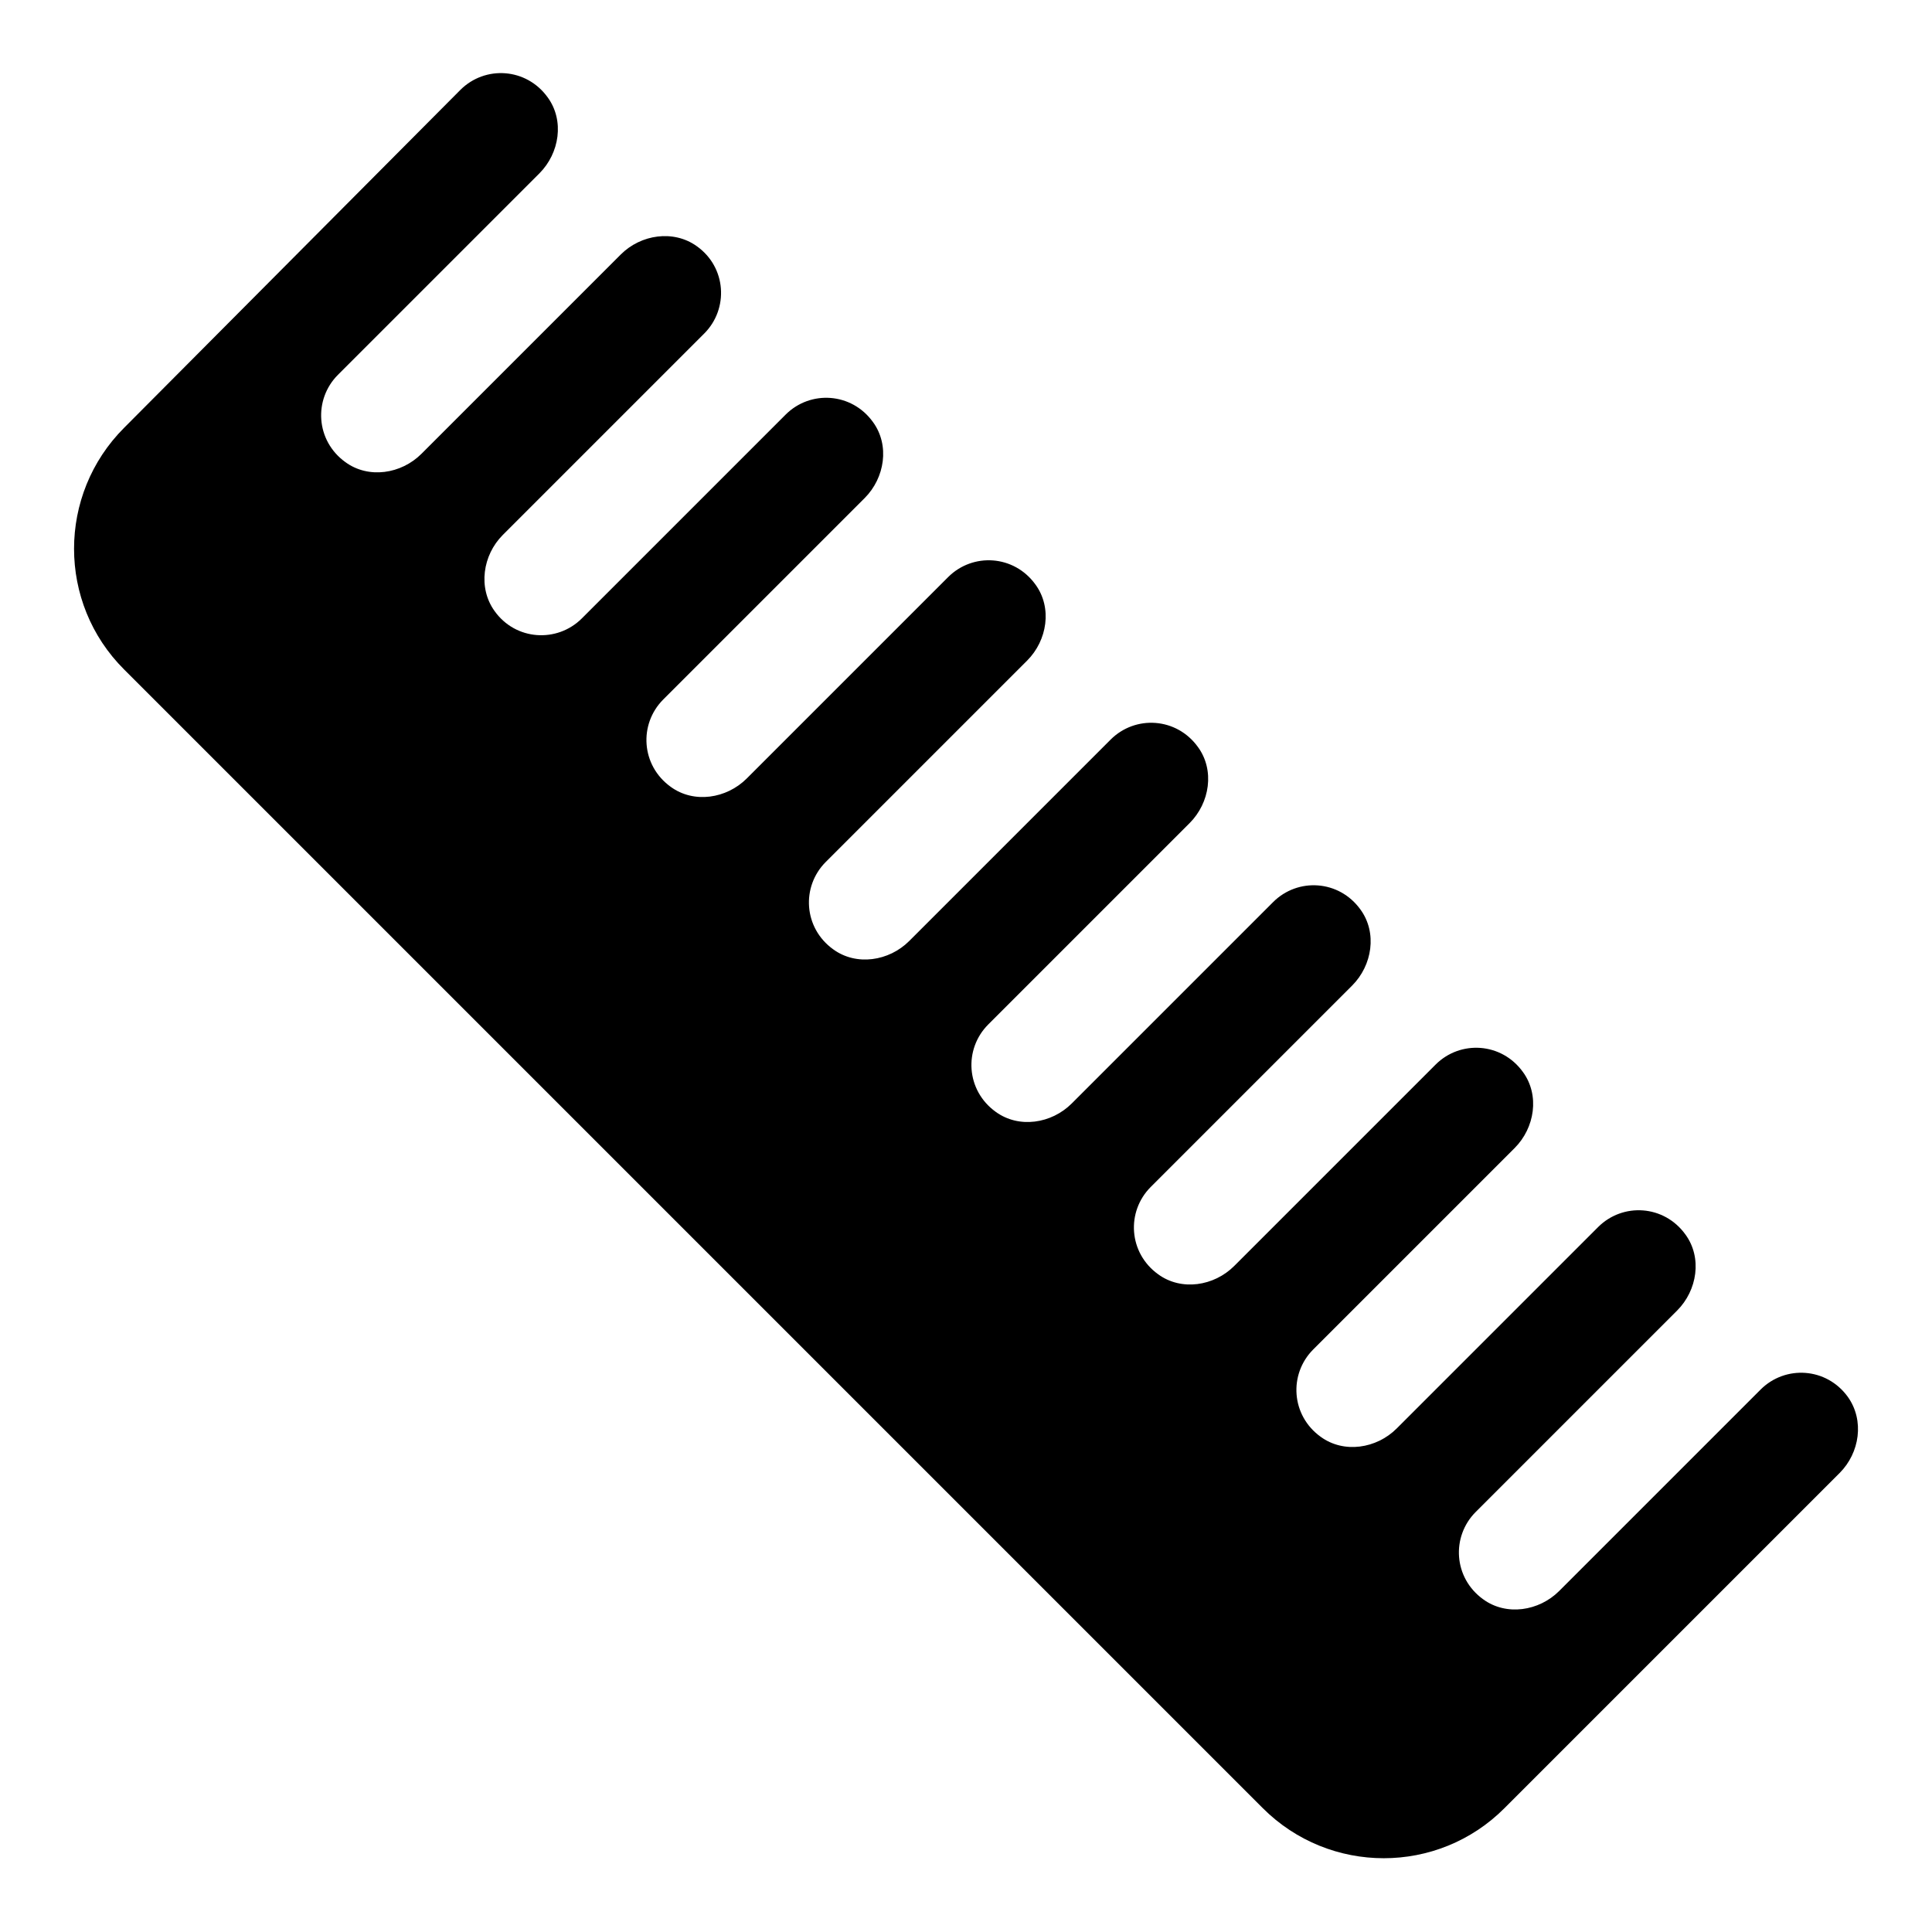 <?xml version="1.0" encoding="UTF-8"?>
<!-- The Best Svg Icon site in the world: iconSvg.co, Visit us! https://iconsvg.co -->
<svg fill="#000000" width="800px" height="800px" version="1.1" viewBox="144 144 512 512" xmlns="http://www.w3.org/2000/svg">
 <path d="m633.72 514.22c-5.668-7.871-16.609-8.5-23.145-1.969l-53.371 53.371c-5.352 5.352-14.012 6.691-20.152 2.203-7.871-5.668-8.5-16.609-1.969-23.145l53.371-53.371c5.352-5.352 6.691-14.012 2.203-20.152-5.668-7.871-16.609-8.5-23.145-1.969l-53.371 53.371c-5.352 5.352-14.012 6.691-20.152 2.203-7.871-5.668-8.5-16.609-1.969-23.145l53.371-53.371c5.352-5.352 6.691-14.012 2.203-20.152-5.668-7.871-16.609-8.5-23.145-1.969l-53.371 53.371c-5.352 5.352-14.012 6.691-20.152 2.203-7.871-5.668-8.5-16.609-1.969-23.145l53.371-53.371c5.352-5.352 6.691-14.012 2.203-20.152-5.668-7.871-16.609-8.5-23.145-1.969l-53.371 53.371c-5.352 5.352-14.012 6.691-20.152 2.203-7.871-5.668-8.5-16.609-1.969-23.145l53.371-53.371c5.352-5.352 6.691-14.012 2.203-20.152-5.668-7.871-16.609-8.5-23.145-1.969l-53.371 53.371c-5.352 5.352-14.012 6.691-20.152 2.203-7.871-5.668-8.5-16.609-1.969-23.145l53.371-53.371c5.352-5.352 6.691-14.012 2.203-20.152-5.668-7.871-16.609-8.5-23.145-1.969l-53.371 53.371c-5.352 5.352-14.012 6.691-20.152 2.203-7.871-5.668-8.5-16.609-1.969-23.145l53.371-53.371c5.352-5.352 6.691-14.012 2.203-20.152-5.668-7.871-16.609-8.5-23.145-1.969l-54.004 54.004c-6.535 6.535-17.555 5.902-23.145-1.969-4.41-6.141-3.148-14.801 2.203-20.152l53.371-53.371c6.535-6.535 5.902-17.555-1.969-23.145-6.141-4.41-14.801-3.148-20.152 2.203l-52.82 52.82c-5.352 5.352-14.012 6.691-20.152 2.203-7.871-5.668-8.5-16.609-1.969-23.145l53.371-53.371c5.352-5.352 6.691-14.012 2.203-20.152-5.668-7.871-16.609-8.5-23.145-1.969l-89.086 89.523c-17.711 17.711-17.711 46.445 0 64.078l301.73 301.73c17.711 17.711 46.445 17.711 64.078 0l88.797-88.797c5.352-5.356 6.613-13.934 2.203-20.152z"/>
</svg>
